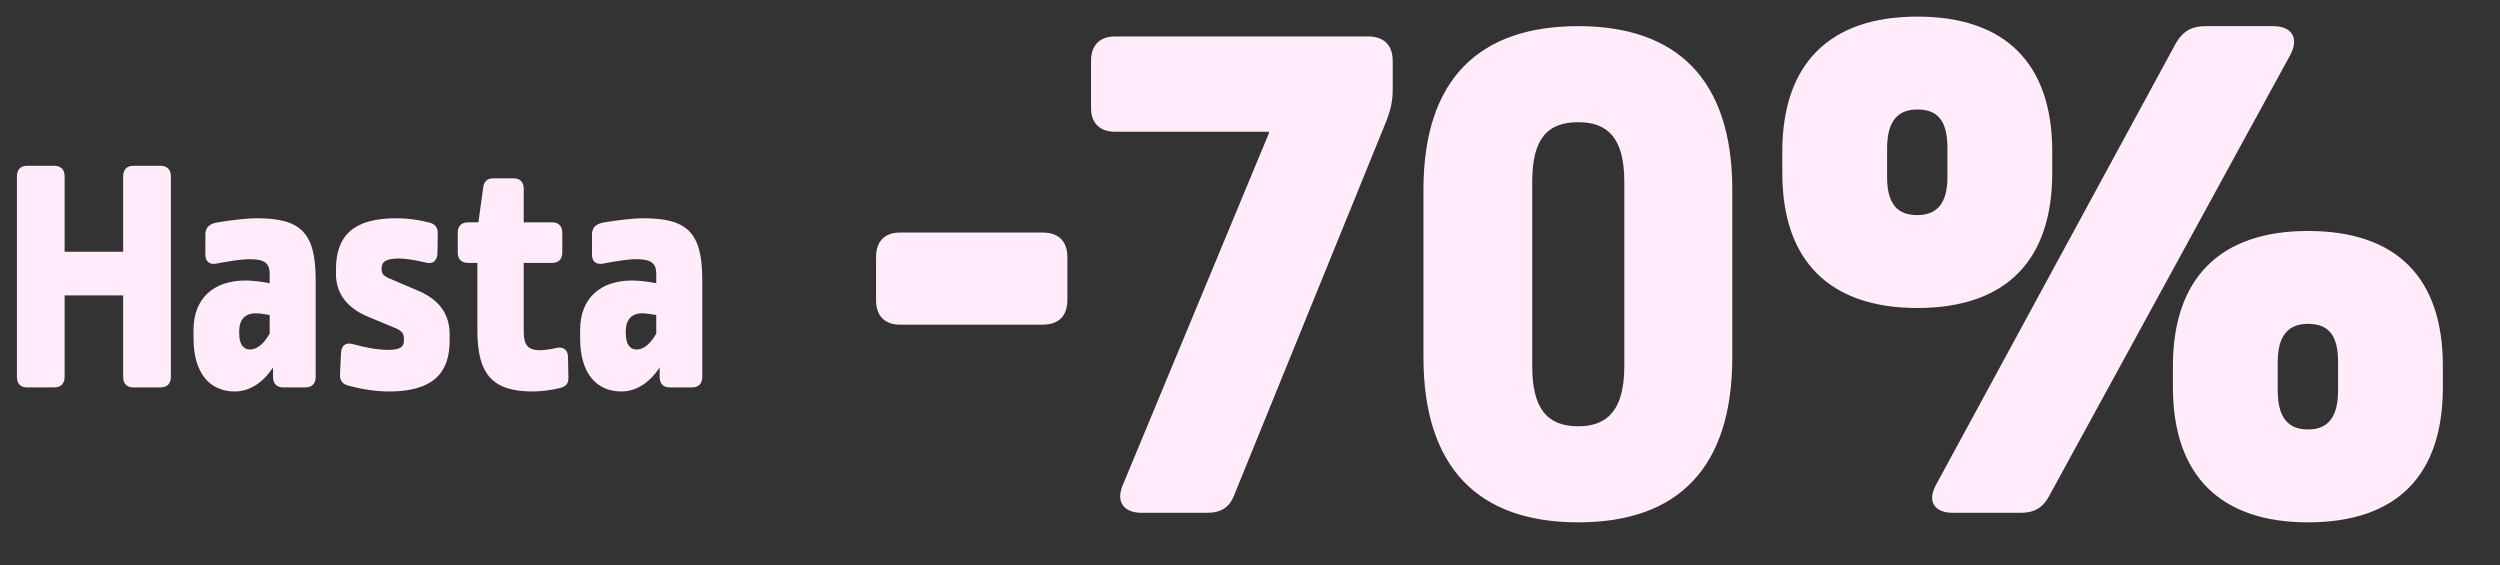 <svg width="429" height="97" viewBox="0 0 429 97" fill="none" xmlns="http://www.w3.org/2000/svg">
<rect x="0" y="0" width="429" height="97" fill="#333333" stroke="none"/>
<path d="M22.876 28.451H27.521C28.682 28.451 29.321 29.09 29.321 30.251V64.681C29.321 65.843 28.682 66.481 27.521 66.481H22.876C21.773 66.481 21.134 65.843 21.134 64.681V50.689H11.089V64.681C11.089 65.843 10.451 66.481 9.289 66.481H4.644C3.541 66.481 2.903 65.843 2.903 64.681V30.251C2.903 29.09 3.541 28.451 4.644 28.451H9.289C10.451 28.451 11.089 29.09 11.089 30.251V43.199H21.134V30.251C21.134 29.09 21.773 28.451 22.876 28.451ZM44.009 37.45C51.557 37.45 54.169 39.831 54.169 48.018V64.681C54.169 65.843 53.531 66.481 52.37 66.481H48.596C47.492 66.481 46.854 65.843 46.854 64.681V63.056C45.054 65.785 42.731 67.178 40.293 67.178C35.996 67.178 33.209 64.043 33.209 58.062V56.611C33.209 51.269 36.577 48.134 42.151 48.134C43.138 48.134 44.822 48.308 46.273 48.598V46.973C46.273 45.173 45.402 44.476 42.847 44.476C41.454 44.476 39.248 44.824 37.157 45.231C35.938 45.463 35.241 44.882 35.241 43.663V40.295C35.241 39.018 35.88 38.38 37.448 38.147C39.886 37.741 42.441 37.45 44.009 37.45ZM43.834 53.766C42.035 53.766 41.047 54.869 41.047 56.843V57.25C41.047 59.108 41.802 59.978 42.905 59.978C44.009 59.978 45.17 59.166 46.273 57.25V54.056C45.402 53.882 44.473 53.766 43.834 53.766ZM68.04 37.45C69.898 37.45 71.582 37.683 73.498 38.147C74.601 38.38 75.124 38.96 75.124 40.005L75.066 43.489C75.008 44.708 74.311 45.405 73.092 45.057C71.35 44.65 69.666 44.36 68.505 44.36C66.182 44.36 65.486 44.941 65.486 46.044V46.218C65.486 46.915 65.776 47.321 66.705 47.727L71.989 49.992C75.53 51.559 77.156 54.056 77.156 57.366V58.469C77.156 64.101 74.195 67.178 66.763 67.178C64.731 67.178 62.466 66.888 59.854 66.191C58.809 65.959 58.286 65.32 58.344 64.217L58.518 60.559C58.576 59.282 59.331 58.701 60.55 59.05C62.815 59.688 64.963 60.037 66.647 60.037C68.679 60.037 69.318 59.514 69.318 58.411V58.179C69.318 57.308 69.027 56.843 68.04 56.379L63.279 54.405C59.447 52.837 57.647 50.282 57.647 46.973V46.276C57.647 40.354 60.725 37.45 68.04 37.45ZM84.704 30.599H88.13C89.233 30.599 89.872 31.238 89.872 32.399V38.147H94.749C95.852 38.147 96.491 38.786 96.491 39.947V43.315C96.491 44.476 95.852 45.115 94.749 45.115H89.872V56.959C89.872 59.224 90.626 60.095 92.659 60.095C93.413 60.095 94.575 59.92 95.562 59.688C96.723 59.456 97.478 60.095 97.478 61.314L97.536 64.74C97.594 65.843 97.071 66.365 96.026 66.598C94.691 66.946 92.775 67.178 91.439 67.178C84.704 67.178 81.917 64.449 81.917 56.727V45.115H80.35C79.188 45.115 78.55 44.476 78.55 43.315V39.947C78.55 38.786 79.188 38.147 80.35 38.147H82.091L82.904 32.283C83.02 31.122 83.601 30.599 84.704 30.599ZM110.349 37.45C117.897 37.45 120.51 39.831 120.51 48.018V64.681C120.51 65.843 119.871 66.481 118.71 66.481H114.936C113.833 66.481 113.194 65.843 113.194 64.681V63.056C111.394 65.785 109.072 67.178 106.633 67.178C102.336 67.178 99.549 64.043 99.549 58.062V56.611C99.549 51.269 102.917 48.134 108.491 48.134C109.478 48.134 111.162 48.308 112.613 48.598V46.973C112.613 45.173 111.742 44.476 109.188 44.476C107.794 44.476 105.588 44.824 103.498 45.231C102.278 45.463 101.582 44.882 101.582 43.663V40.295C101.582 39.018 102.22 38.38 103.788 38.147C106.227 37.741 108.781 37.45 110.349 37.45ZM110.175 53.766C108.375 53.766 107.388 54.869 107.388 56.843V57.25C107.388 59.108 108.143 59.978 109.246 59.978C110.349 59.978 111.51 59.166 112.613 57.25V54.056C111.742 53.882 110.813 53.766 110.175 53.766Z" fill="#FFEBF9"/>
<path d="M154.416 39.907H178.939C181.664 39.907 183.163 41.406 183.163 44.13V51.487C183.163 54.212 181.664 55.711 178.939 55.711H154.416C151.827 55.711 150.329 54.212 150.329 51.487V44.13C150.329 41.406 151.827 39.907 154.416 39.907ZM191.308 6.255H234.769C237.493 6.255 238.992 7.754 238.992 10.479V15.247C238.992 17.155 238.72 18.517 238.038 20.424L211.88 84.73C211.063 87.046 209.564 88 207.112 88H195.94C192.806 88 191.444 86.093 192.67 83.232L217.738 22.877V22.604H191.308C188.719 22.604 187.22 21.106 187.22 18.517V10.479C187.22 7.754 188.719 6.255 191.308 6.255ZM270.831 4.484C287.589 4.484 297.262 13.476 297.262 32.55V61.297C297.262 80.234 287.997 89.635 270.831 89.635C253.665 89.635 244.264 80.234 244.264 61.297V32.55C244.264 13.476 253.937 4.484 270.831 4.484ZM270.831 20.969C265.518 20.969 262.929 23.83 262.929 31.187V62.795C262.929 70.152 265.518 73.15 270.831 73.15C276.008 73.15 278.733 70.152 278.733 62.795V31.187C278.733 23.83 276.008 20.969 270.831 20.969ZM378.459 4.484H390.04C393.31 4.484 394.536 6.528 393.037 9.389L351.62 85.139C350.53 87.183 349.031 88 346.715 88H335.135C331.865 88 330.639 85.956 332.274 83.095L373.418 7.345C374.645 5.302 376.143 4.484 378.459 4.484ZM329.004 2.849C344.127 2.849 352.165 10.887 352.165 26.01V29.689C352.165 44.539 344.399 52.85 329.004 52.85C314.153 52.85 305.843 44.948 305.843 29.689V26.01C305.843 10.887 314.017 2.849 329.004 2.849ZM329.004 18.79C325.734 18.79 323.827 20.697 323.827 25.465V30.37C323.827 35.002 325.598 36.91 329.004 36.91C332.41 36.91 334.181 34.866 334.181 30.37V25.465C334.181 20.561 332.41 18.79 329.004 18.79ZM396.034 39.634C411.293 39.634 419.195 47.673 419.195 62.795V66.474C419.195 81.324 411.566 89.635 396.034 89.635C381.184 89.635 372.873 81.733 372.873 66.474V62.795C372.873 47.673 381.048 39.634 396.034 39.634ZM396.034 55.575C392.765 55.575 390.857 57.482 390.857 62.114V67.019C390.857 71.787 392.765 73.695 396.034 73.695C399.44 73.695 401.212 71.651 401.212 67.019V62.114C401.212 57.346 399.44 55.575 396.034 55.575Z" fill="#FFEBF9"/>
</svg>
